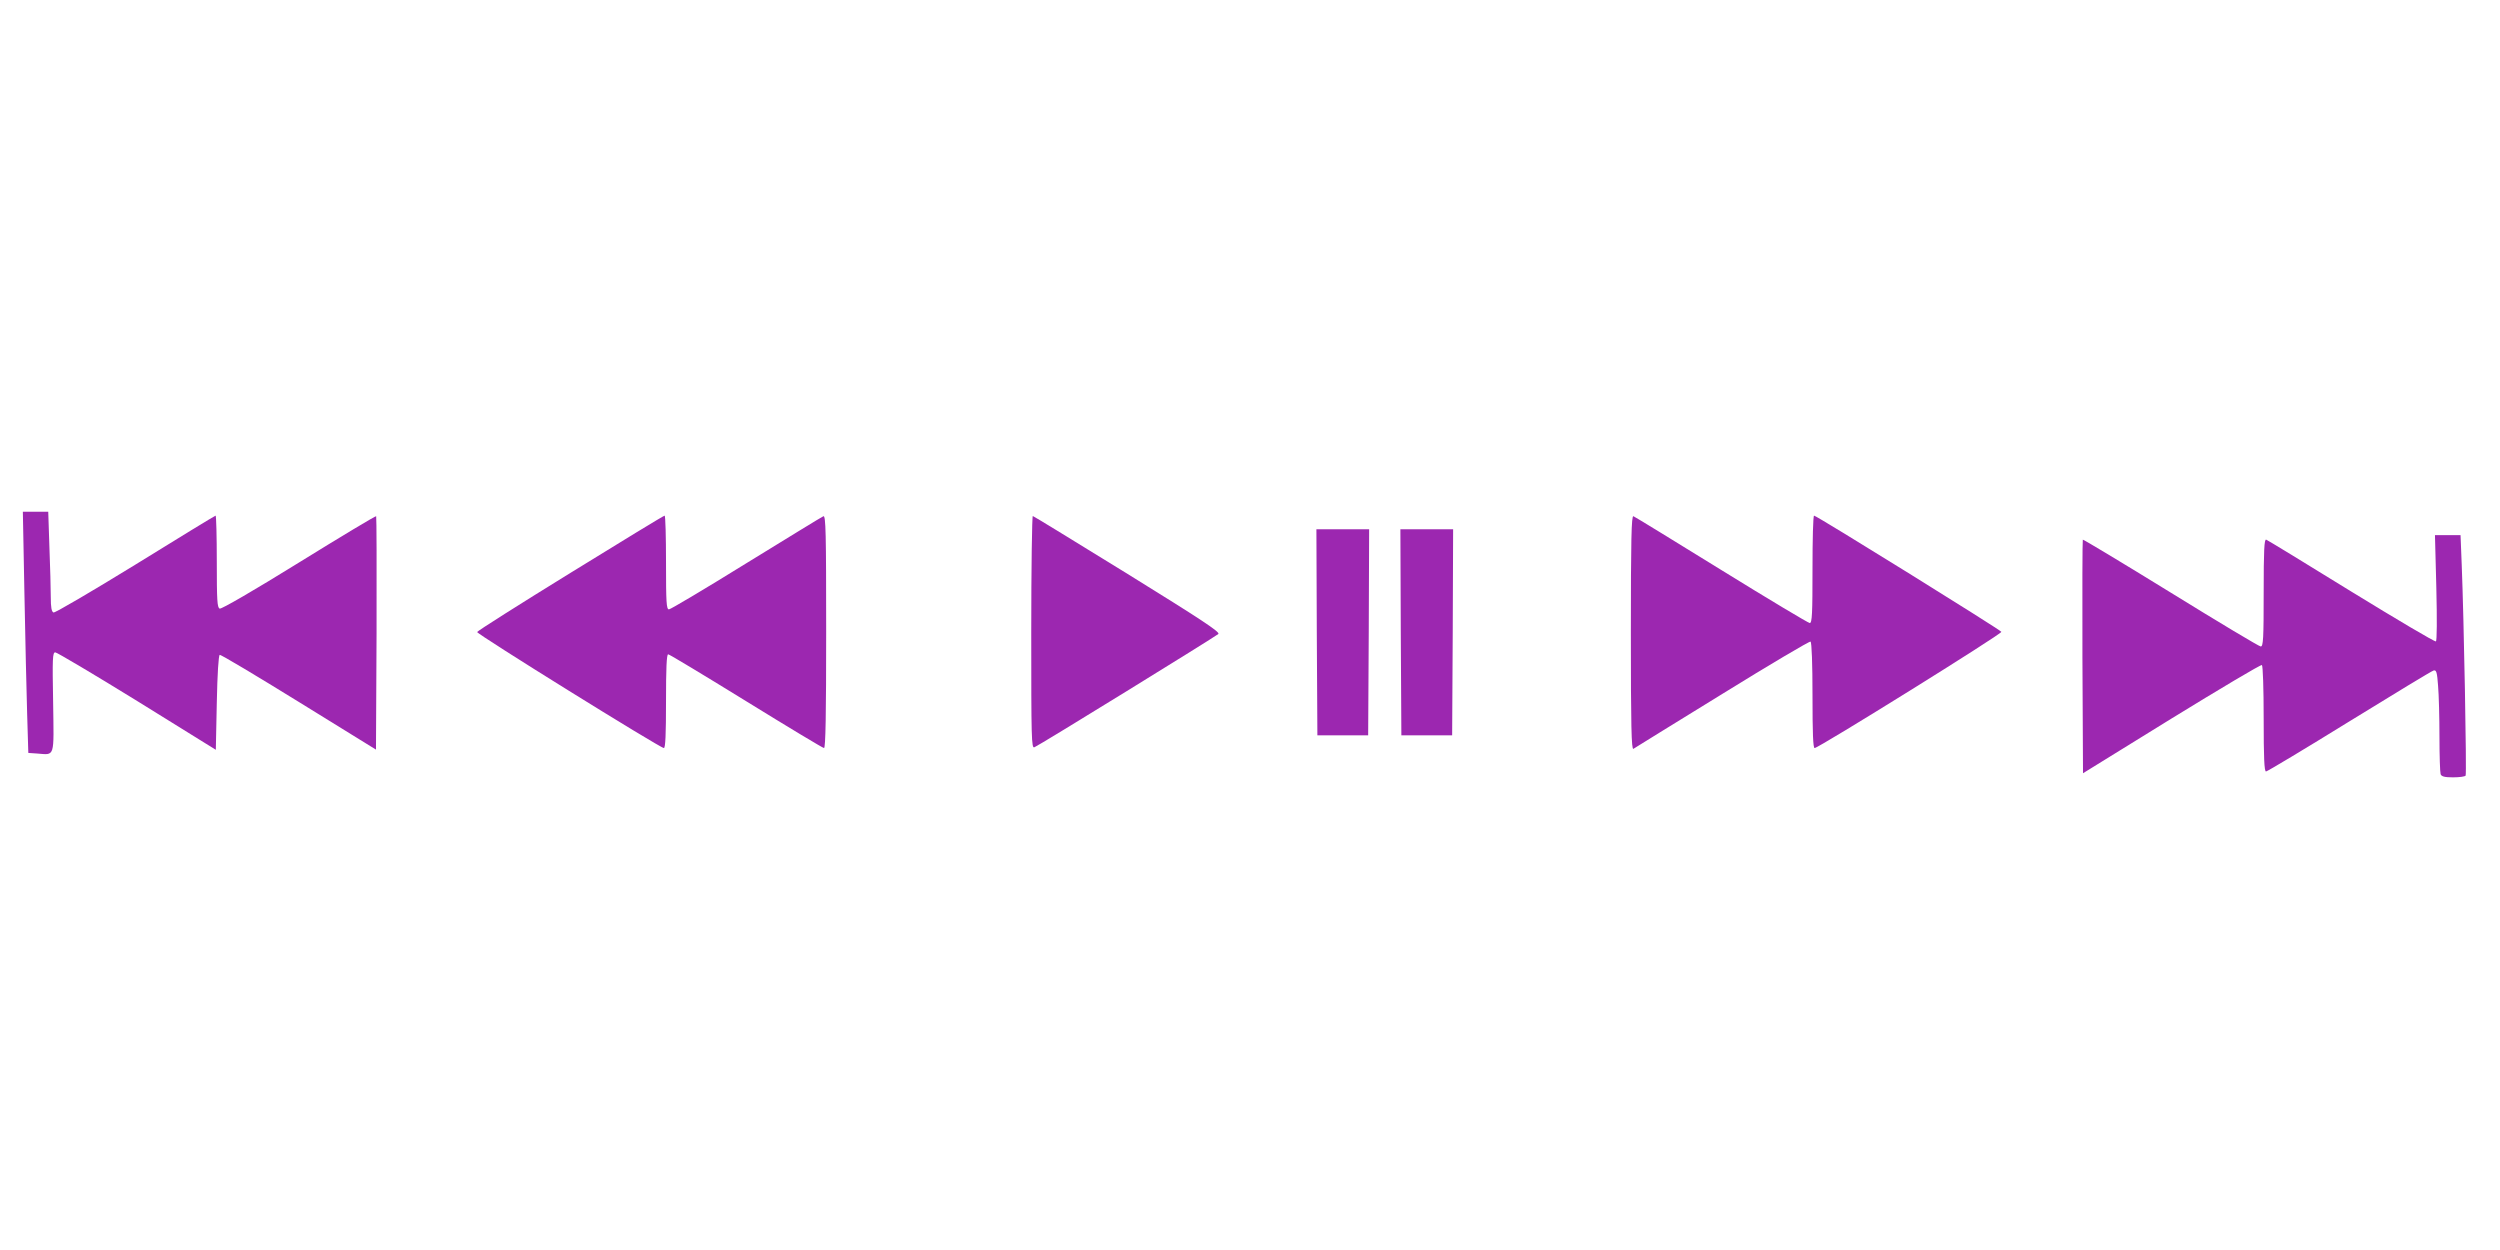 <?xml version="1.0" standalone="no"?>
<!DOCTYPE svg PUBLIC "-//W3C//DTD SVG 20010904//EN"
 "http://www.w3.org/TR/2001/REC-SVG-20010904/DTD/svg10.dtd">
<svg version="1.0" xmlns="http://www.w3.org/2000/svg"
 width="1280pt" height="640pt" viewBox="0 0 1280 640"
 preserveAspectRatio="xMidYMid meet">
<g transform="translate(0,640) scale(0.1,-0.1)"
fill="#9c27b0" stroke="none">
<path d="M125 3363 c4 -230 11 -508 14 -618 l6 -200 44 -3 c94 -7 87 -27 83
263 -4 224 -3 255 11 255 8 0 197 -112 419 -249 l403 -250 5 241 c3 150 9 243
15 245 6 2 188 -107 405 -241 l395 -244 3 596 c1 327 0 597 -2 599 -2 3 -180
-104 -395 -237 -231 -143 -398 -240 -406 -236 -13 4 -15 43 -15 241 0 129 -3
235 -6 235 -3 0 -188 -113 -411 -251 -223 -137 -412 -248 -419 -245 -10 4 -14
26 -14 79 0 41 -3 156 -7 255 l-6 182 -65 0 -65 0 8 -417z"/>
<path d="M2921 3467 c-261 -161 -476 -297 -478 -303 -3 -10 937 -594 956 -594
8 0 11 70 11 240 0 167 3 240 11 240 6 0 185 -108 399 -240 214 -132 393 -240
399 -240 8 0 11 172 11 596 0 505 -2 595 -14 591 -8 -3 -185 -112 -395 -241
-210 -130 -388 -236 -396 -236 -13 0 -15 36 -15 240 0 132 -3 240 -7 240 -5 0
-221 -132 -482 -293z"/>
<path d="M5280 3165 c0 -548 1 -597 16 -591 22 8 925 565 942 580 10 10 -91
76 -464 307 -263 162 -481 296 -486 297 -4 2 -8 -265 -8 -593z"/>
<path d="M8350 3160 c0 -478 3 -600 13 -594 6 4 211 131 455 281 244 151 447
271 452 268 6 -4 10 -115 10 -276 0 -195 3 -269 11 -269 20 0 959 584 956 595
-4 10 -946 595 -959 595 -5 0 -8 -124 -8 -275 0 -225 -2 -275 -14 -275 -7 0
-211 122 -452 271 -241 149 -445 274 -451 276 -10 4 -13 -119 -13 -597z"/>
<path d="M6742 3163 l3 -528 130 0 130 0 3 528 2 527 -135 0 -135 0 2 -527z"/>
<path d="M7172 3163 l3 -528 130 0 130 0 3 528 2 527 -135 0 -135 0 2 -527z"/>
<path d="M12474 3391 c4 -164 3 -272 -2 -275 -6 -3 -200 112 -433 255 -233
144 -430 264 -436 266 -10 4 -13 -54 -13 -271 0 -235 -2 -276 -15 -276 -8 0
-215 124 -461 276 -245 151 -448 273 -450 271 -2 -2 -3 -272 -2 -600 l3 -596
453 280 c249 153 457 277 463 274 5 -4 9 -119 9 -276 0 -197 3 -269 12 -269 6
0 198 115 426 256 229 141 423 259 432 261 14 4 18 -8 23 -79 4 -46 7 -163 7
-260 0 -97 3 -183 6 -192 5 -12 21 -16 64 -16 33 0 61 4 64 9 6 9 -9 806 -20
1079 l-6 152 -66 0 -65 0 7 -269z"/>
</g>
</svg>

